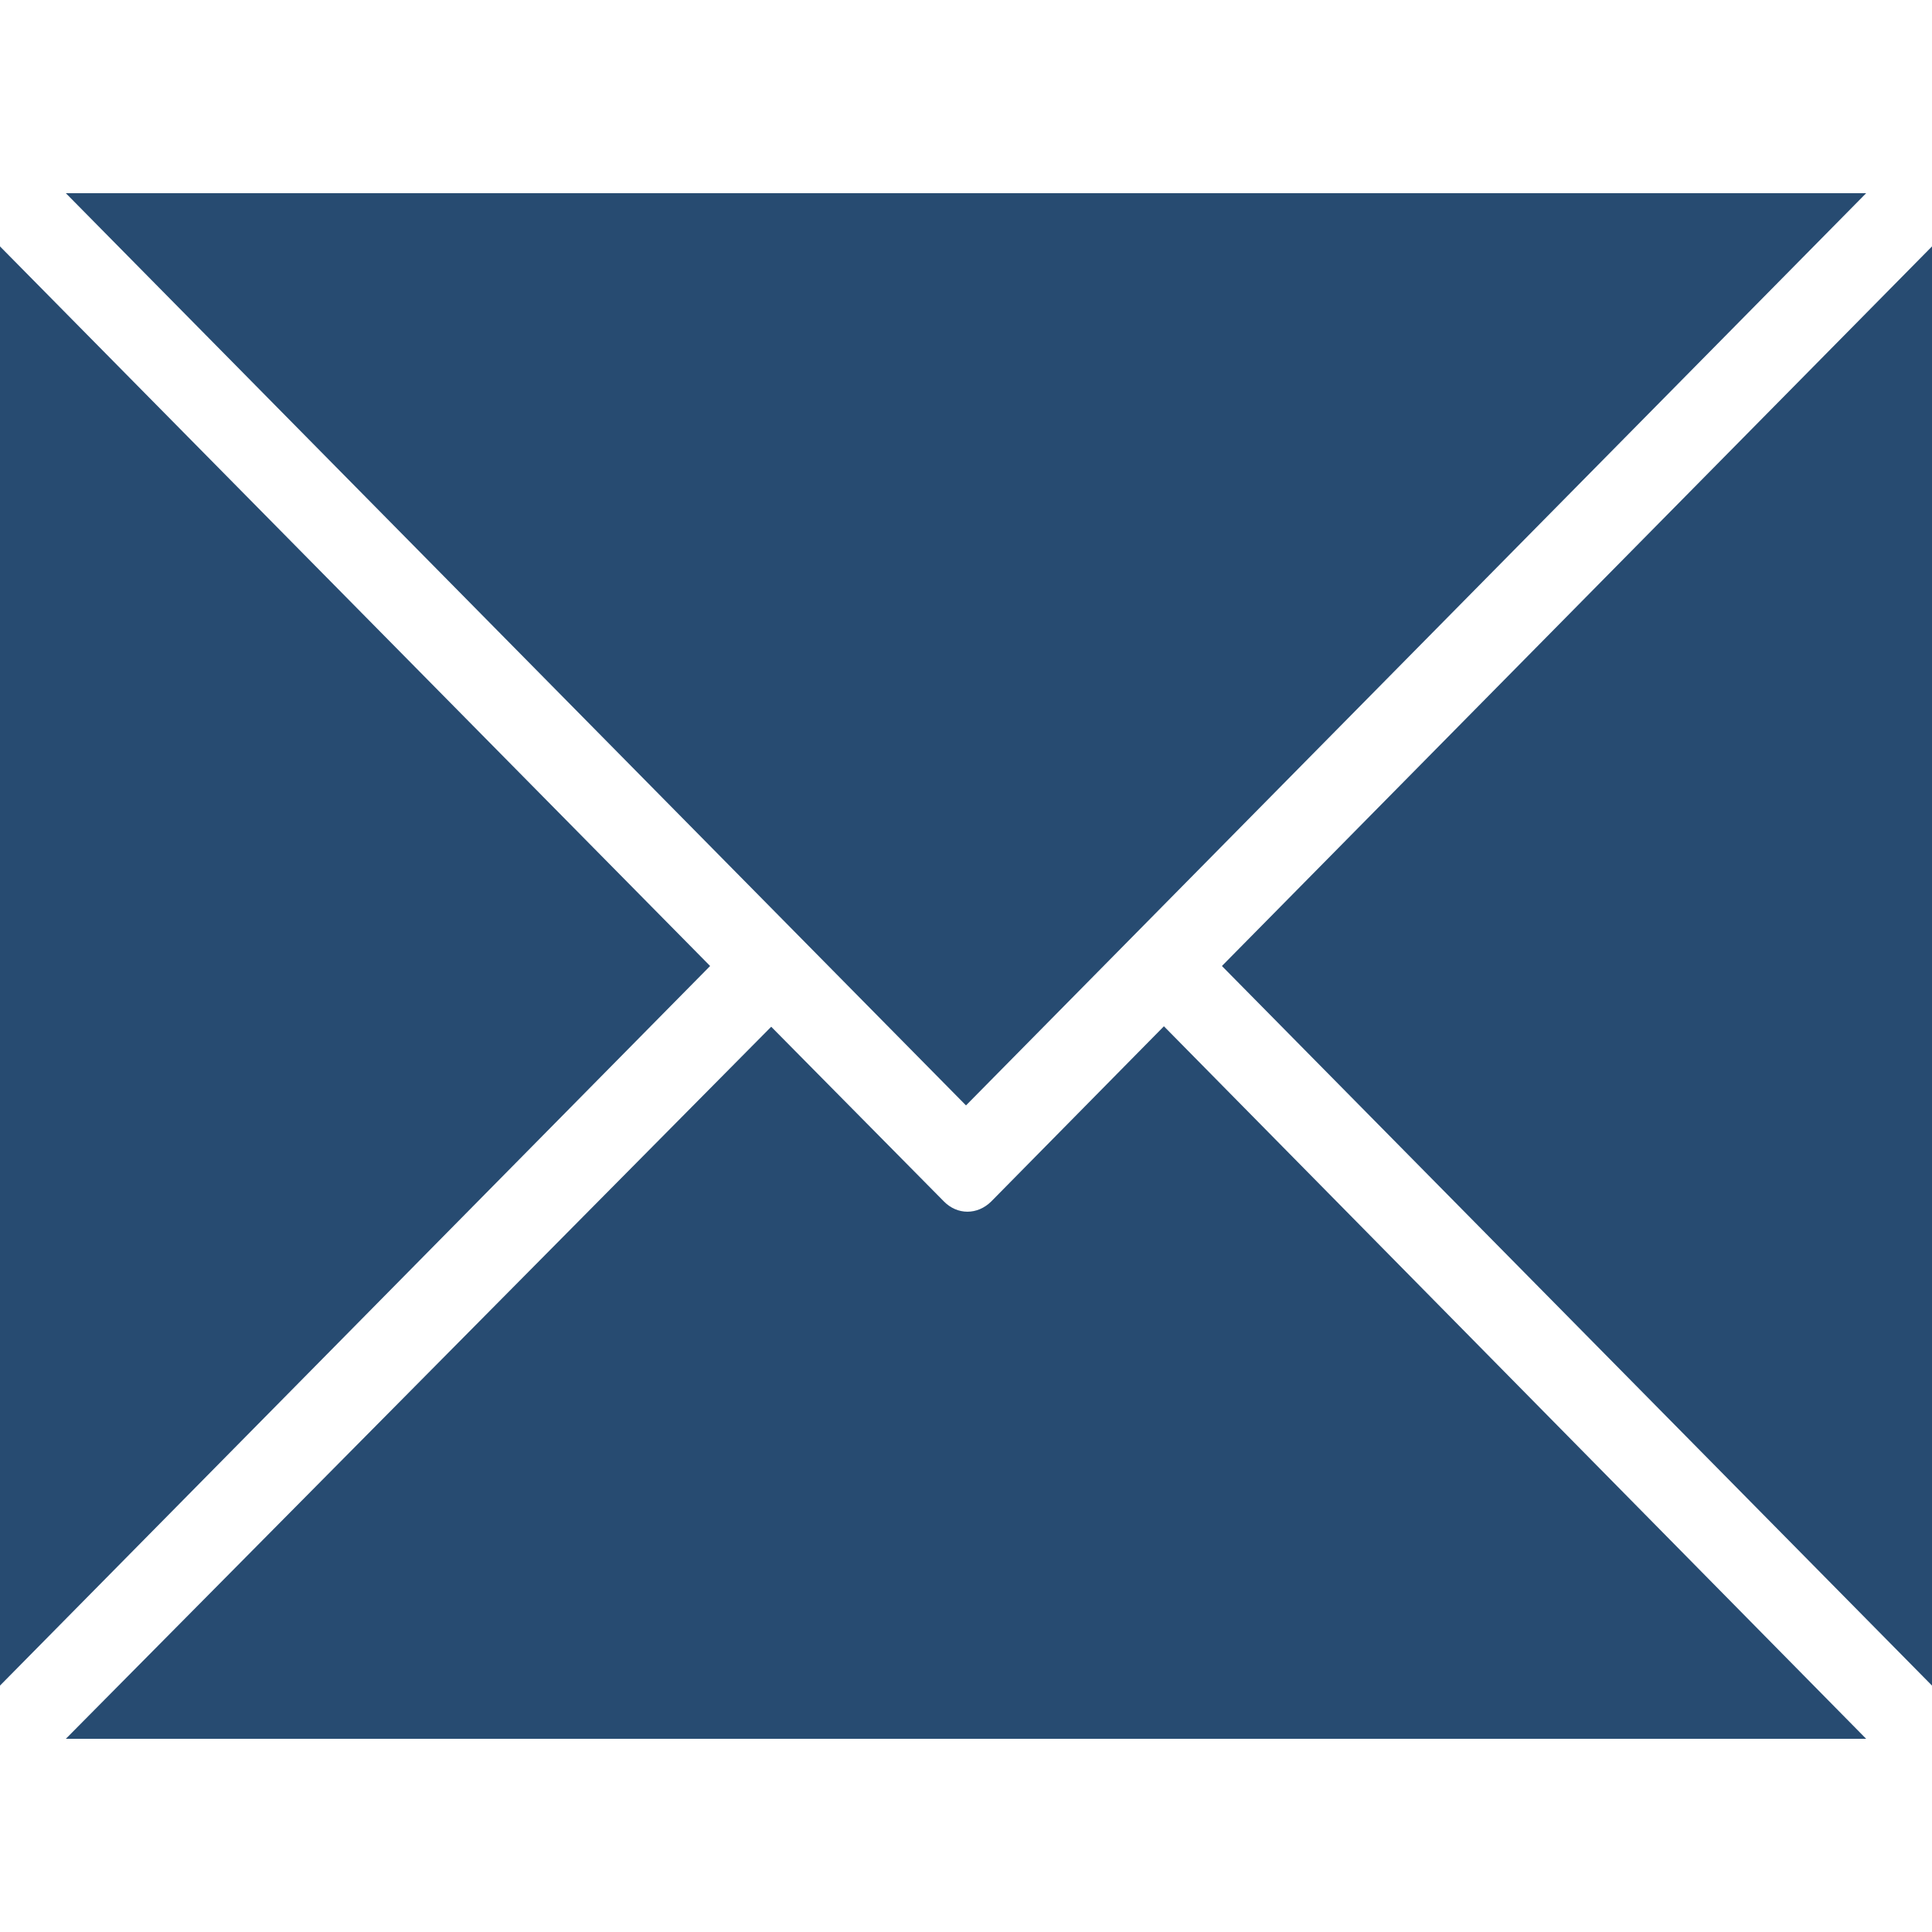 <?xml version="1.0" encoding="UTF-8"?> <svg xmlns="http://www.w3.org/2000/svg" width="50" height="50" viewBox="0 0 50 50" fill="none"><path d="M30.122 26.56L25.653 31.094C25.296 31.447 24.776 31.447 24.429 31.094L19.959 26.572L1.704 45H48.296L30.122 26.56Z" fill="#274B71"></path><path d="M0 6.377V43.623L18.378 25L0 6.377Z" fill="#274B71"></path><path d="M1.704 5L25 28.608L48.296 5H1.704Z" fill="#274B71"></path><path d="M31.623 25L50 43.623V6.377L31.623 25Z" fill="#274B71"></path></svg> 